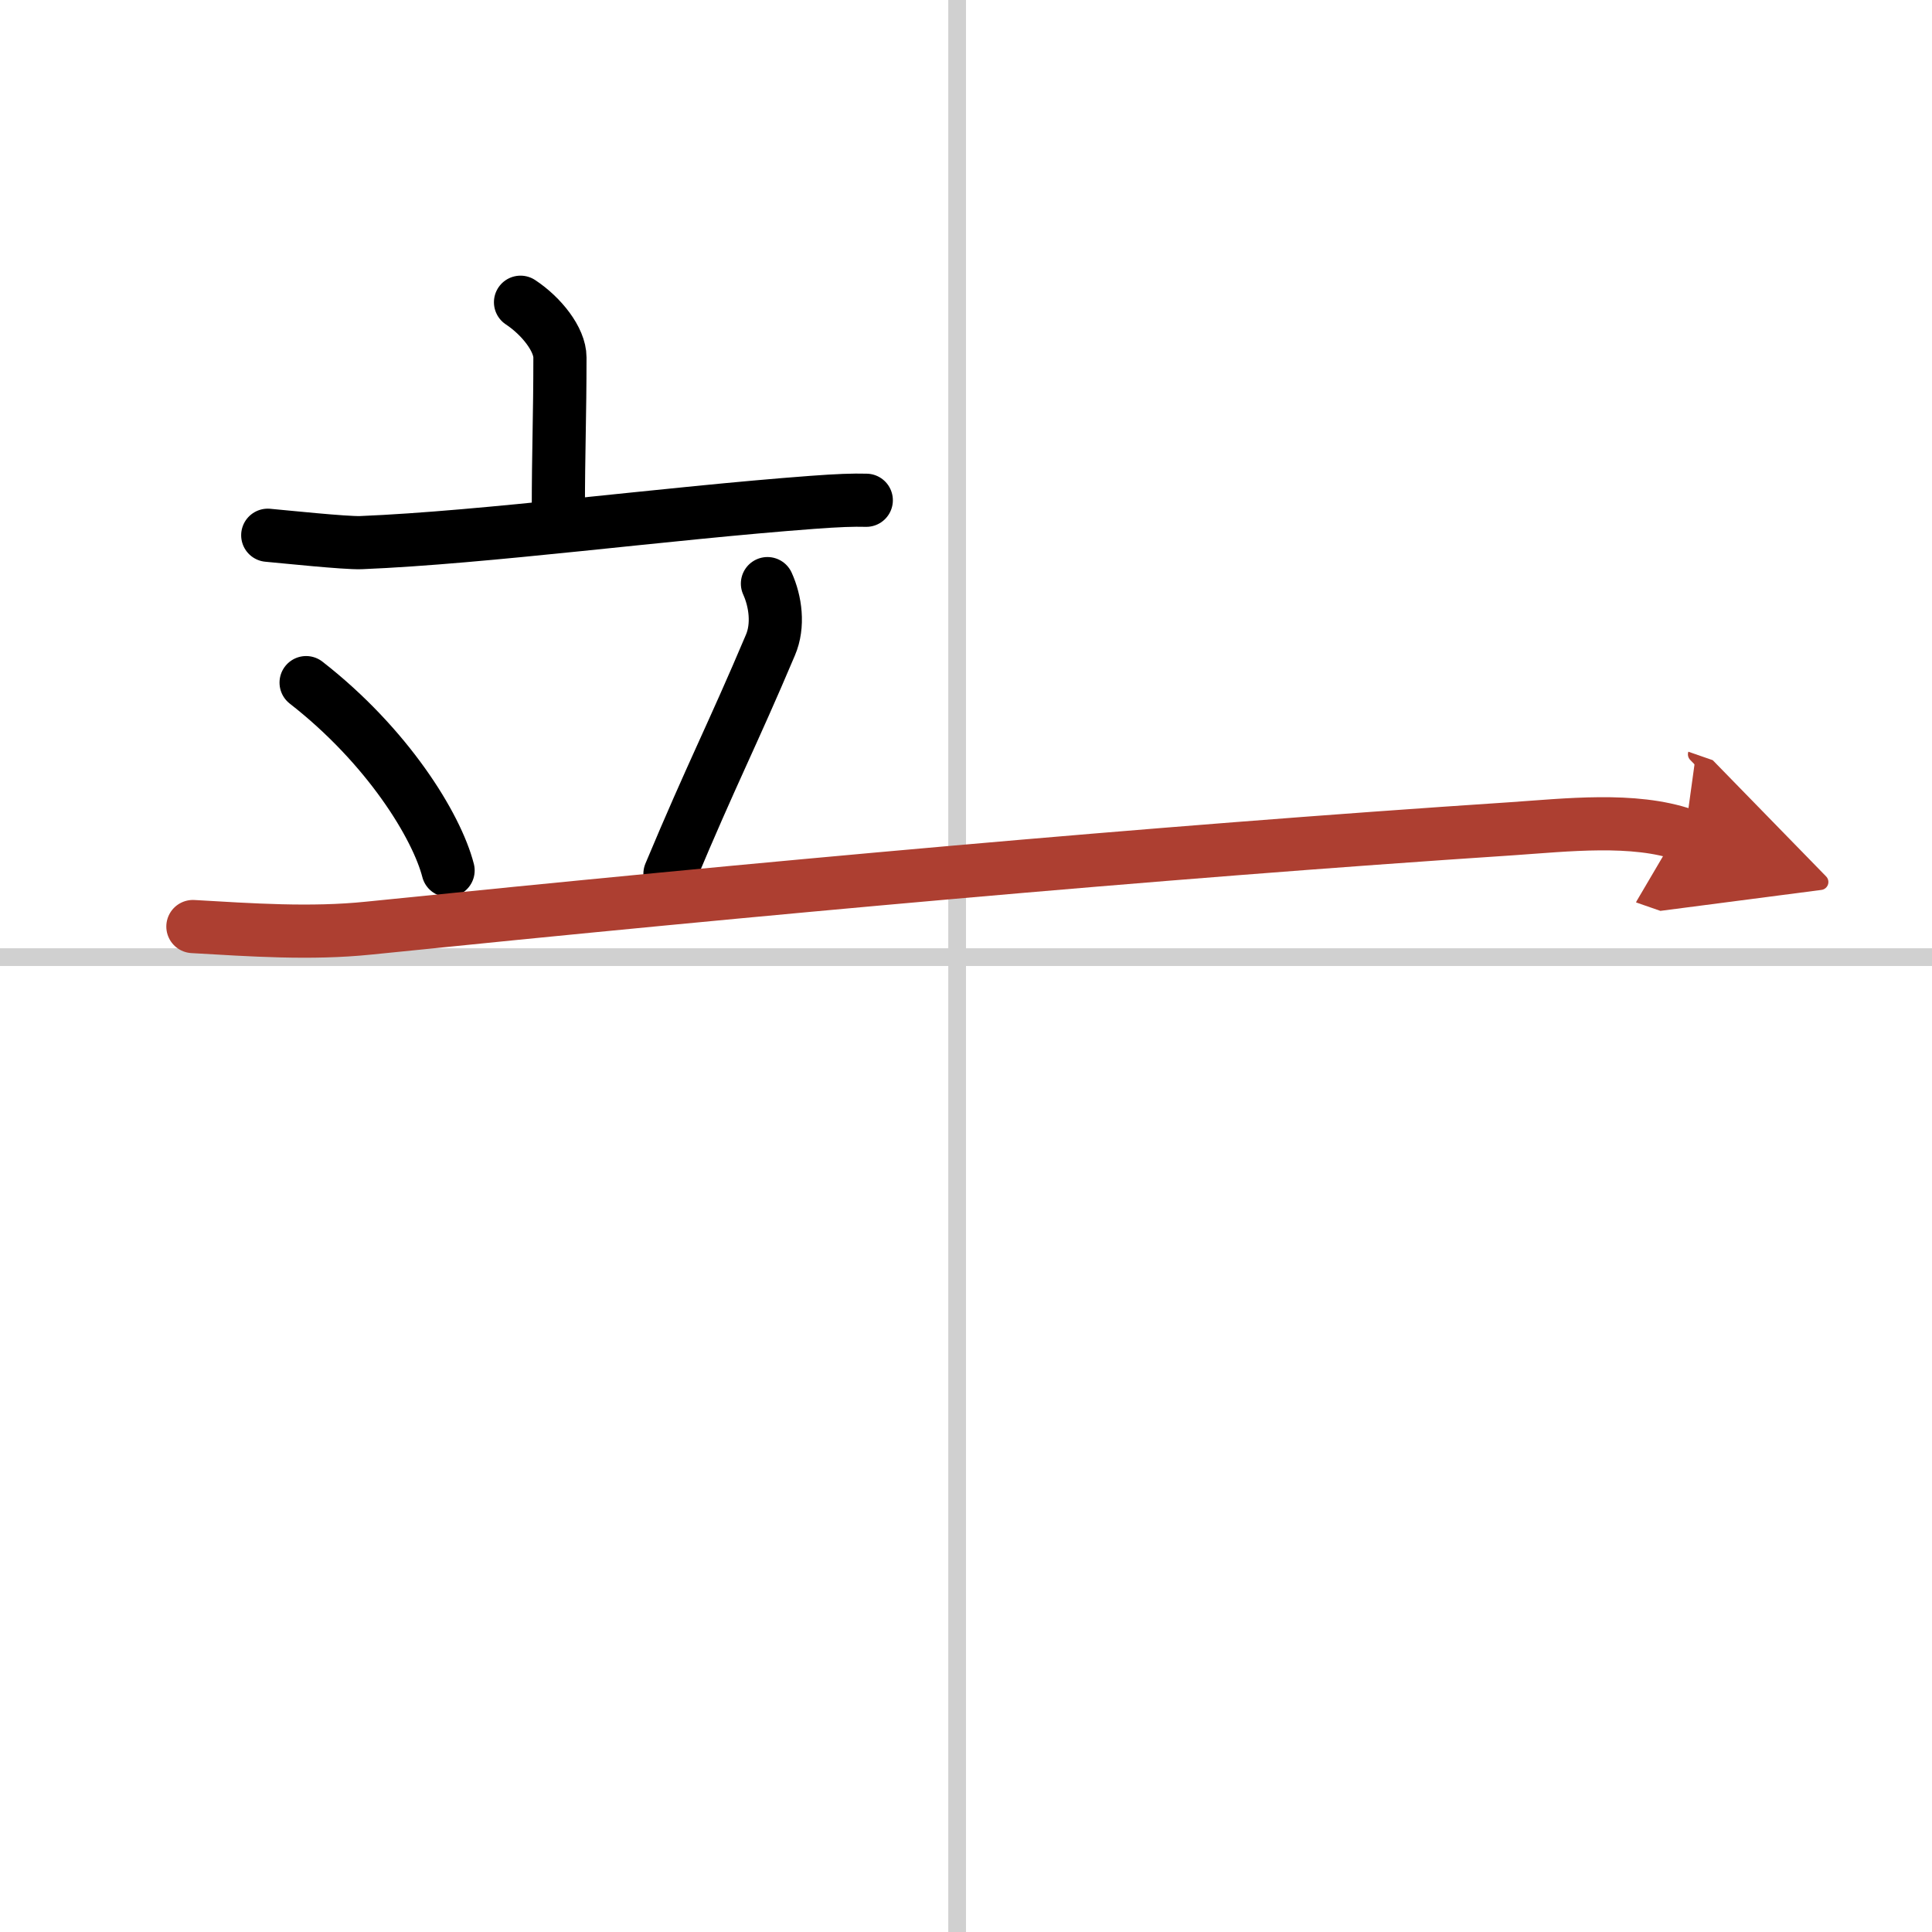 <svg width="400" height="400" viewBox="0 0 109 109" xmlns="http://www.w3.org/2000/svg"><defs><marker id="a" markerWidth="4" orient="auto" refX="1" refY="5" viewBox="0 0 10 10"><polyline points="0 0 10 5 0 10 1 5" fill="#ad3f31" stroke="#ad3f31"/></marker></defs><g fill="none" stroke="#000" stroke-linecap="round" stroke-linejoin="round" stroke-width="3"><rect width="100%" height="100%" fill="#fff" stroke="#fff"/><line x1="54" x2="54" y2="109" stroke="#d0d0d0" stroke-width="1"/><line x2="109" y1="54" y2="54" stroke="#d0d0d0" stroke-width="1"/><path d="m29.367 17.052c1.187 0.784 2.224 2.103 2.224 3.115 0 3.334-0.09 5.318-0.09 8.602"/><path d="m15.106 30.198c0.887 0.079 4.373 0.446 5.245 0.417 7.063-0.288 17.207-1.657 25.472-2.272 1.458-0.109 2.314-0.139 3.051-0.119"/><path d="m17.27 38.513c4.599 3.582 7.364 8.086 8.01 10.596"/><path d="m43.298 32.927c0.451 0.992 0.646 2.361 0.165 3.473-2.149 5.08-3.276 7.193-5.665 12.898"/><path d="m10.883 52.274c3.291 0.189 6.642 0.427 9.918 0.089 22.016-2.242 44.047-4.256 64.484-5.606 3.066-0.208 6.883-0.655 9.768 0.347" marker-end="url(#a)" stroke="#ad3f31"/></g></svg>
